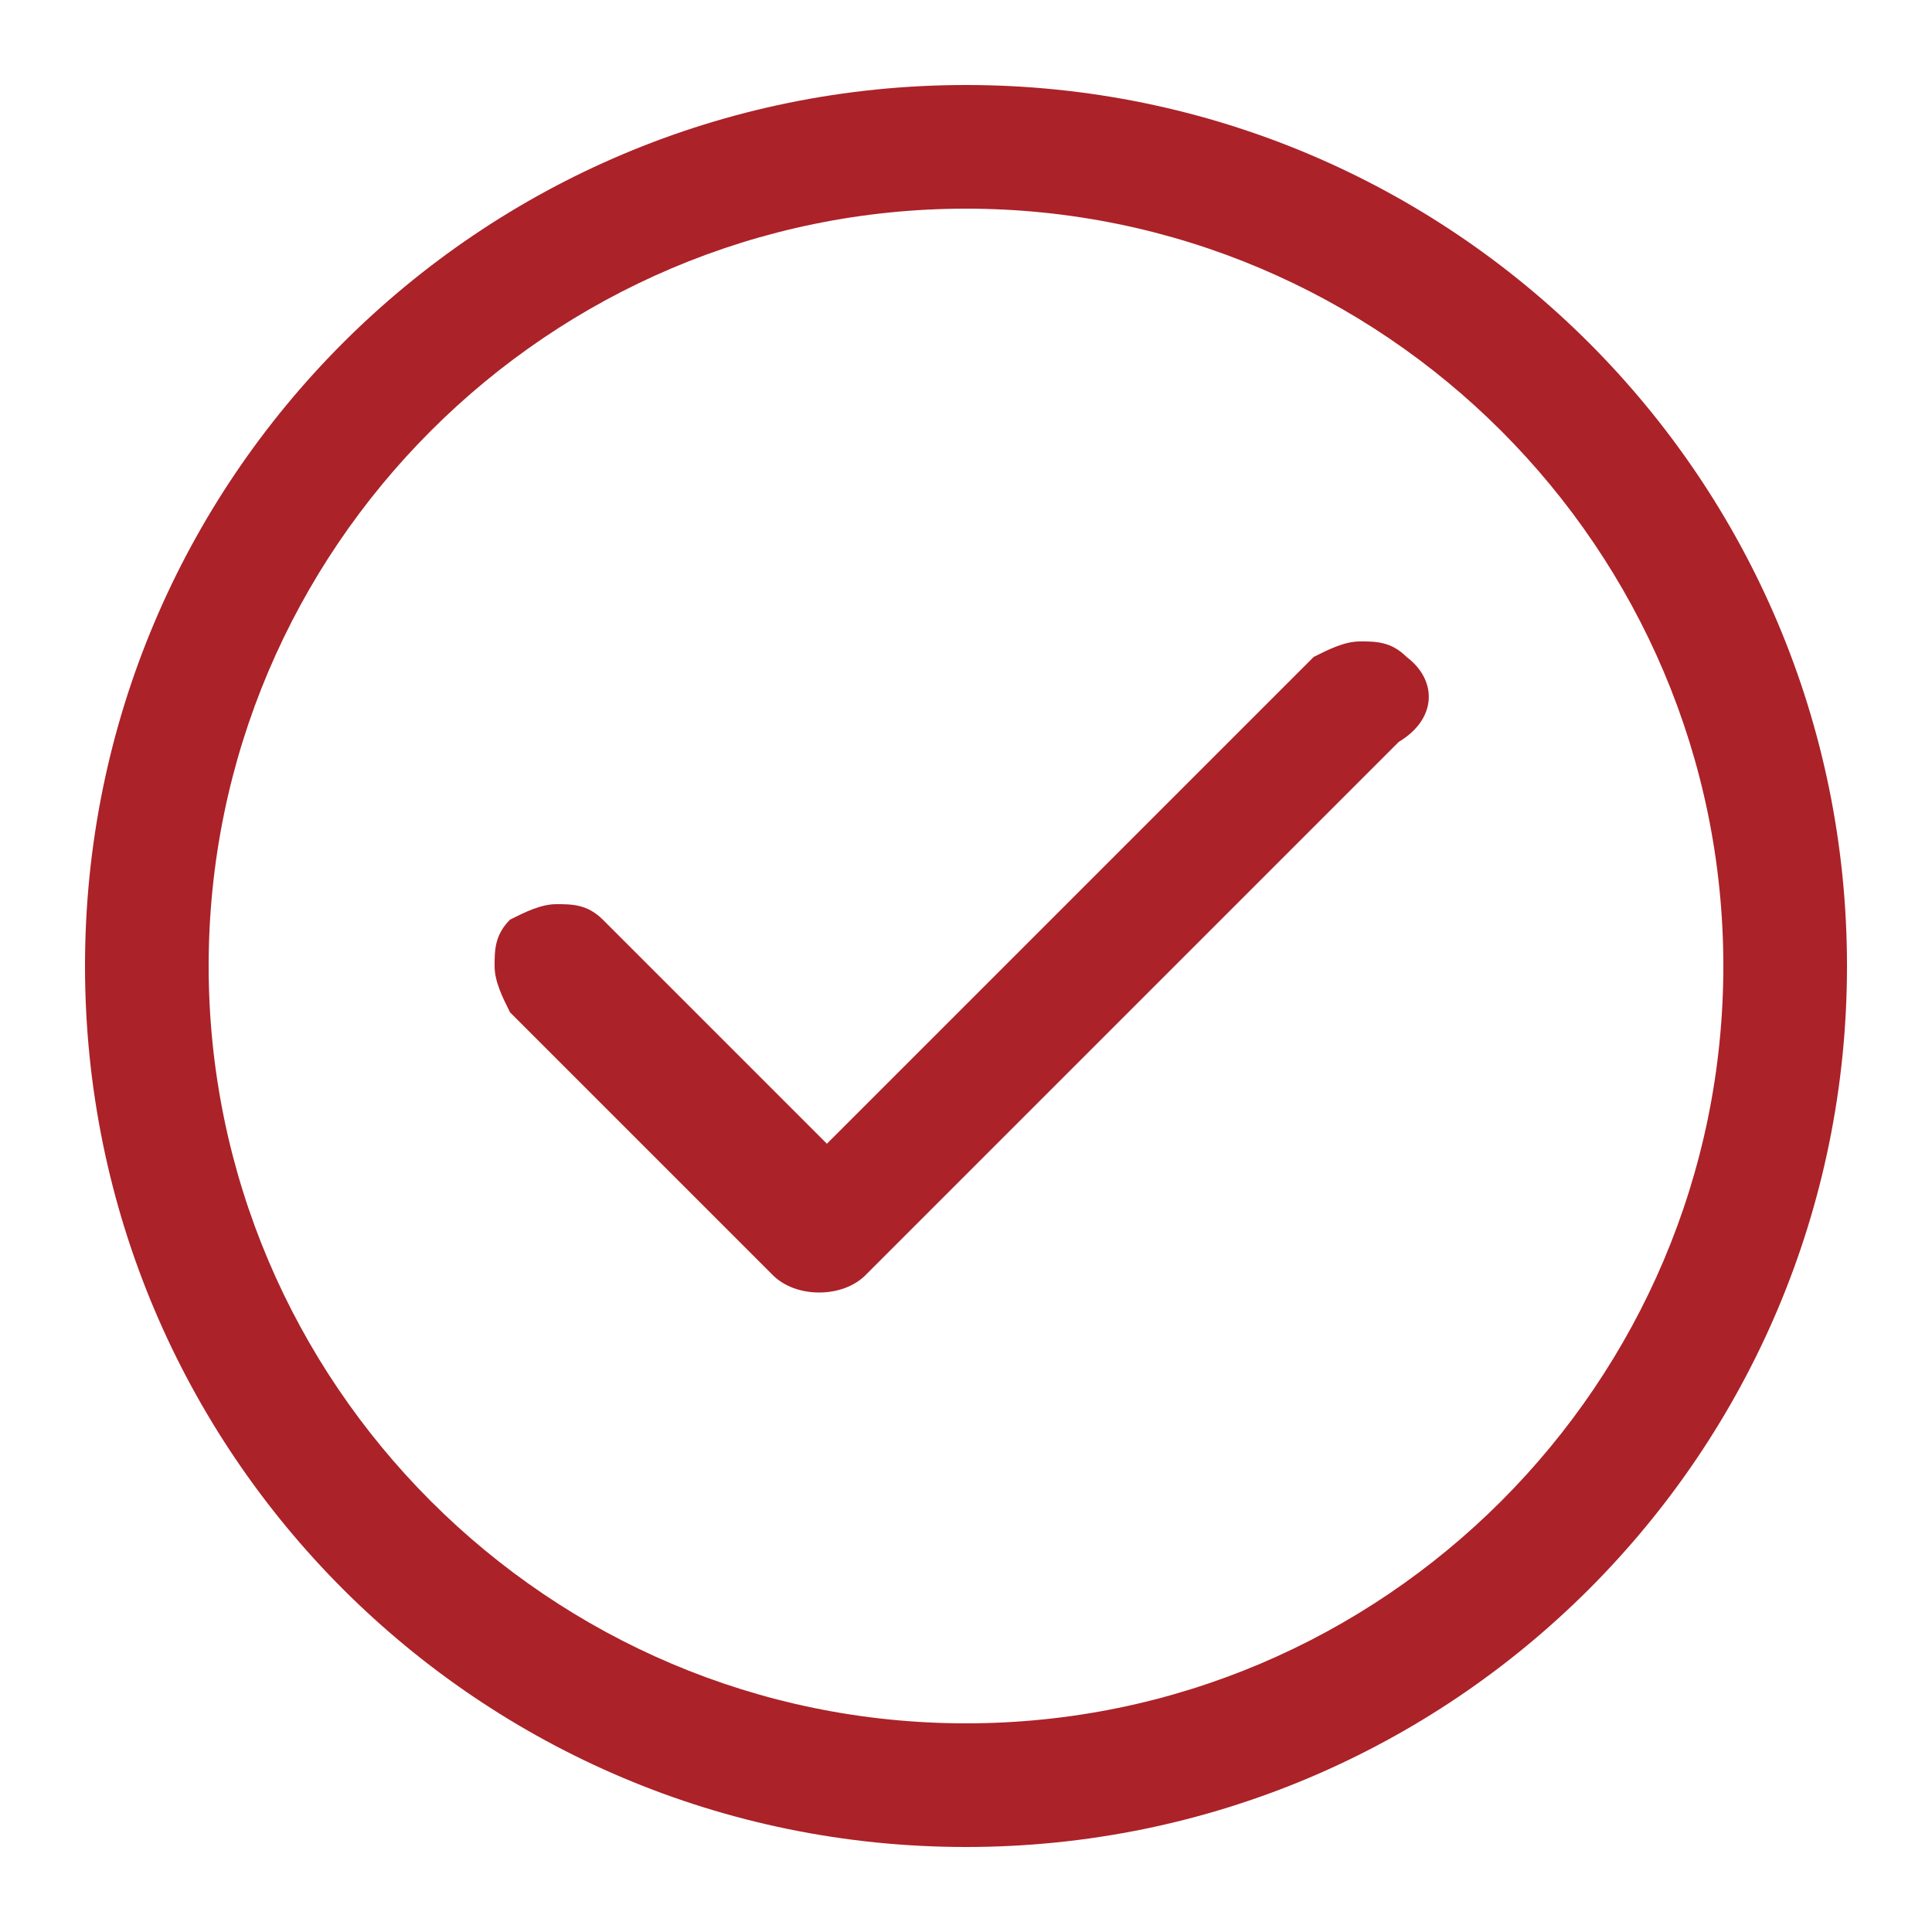 <svg xmlns="http://www.w3.org/2000/svg" xmlns:xlink="http://www.w3.org/1999/xlink" version="1.1" id="Ebene_1" x="0px" y="0px" width="25px" height="25px" viewBox="0 0 25 25" style="enable-background:new 0 0 25 25;" xml:space="preserve"> <style type="text/css"> .st0{fill:#AB2228;} </style> <g> <path class="st0" d="M18.2,8.5c-0.2-0.2-0.4-0.2-0.6-0.2h0c-0.2,0-0.4,0.1-0.6,0.2l0,0l-6.3,6.3l-0.1-0.1l-2.8-2.8 c-0.2-0.2-0.4-0.2-0.6-0.2c-0.2,0-0.4,0.1-0.6,0.2c-0.2,0.2-0.2,0.4-0.2,0.6c0,0.2,0.1,0.4,0.2,0.6l3.4,3.4c0.3,0.3,0.9,0.3,1.2,0 l6.9-6.9C18.6,9.3,18.6,8.8,18.2,8.5z"></path> <path class="st0" d="M12.5,1.1C6.2,1.1,1.1,6.2,1.1,12.5s5.1,11.4,11.4,11.4s11.4-5.1,11.4-11.4S18.8,1.1,12.5,1.1z M12.5,22.3 c-5.4,0-9.8-4.4-9.8-9.8c0-5.4,4.4-9.8,9.8-9.8c5.4,0,9.8,4.4,9.8,9.8C22.3,17.9,17.9,22.3,12.5,22.3z"></path> </g> </svg>